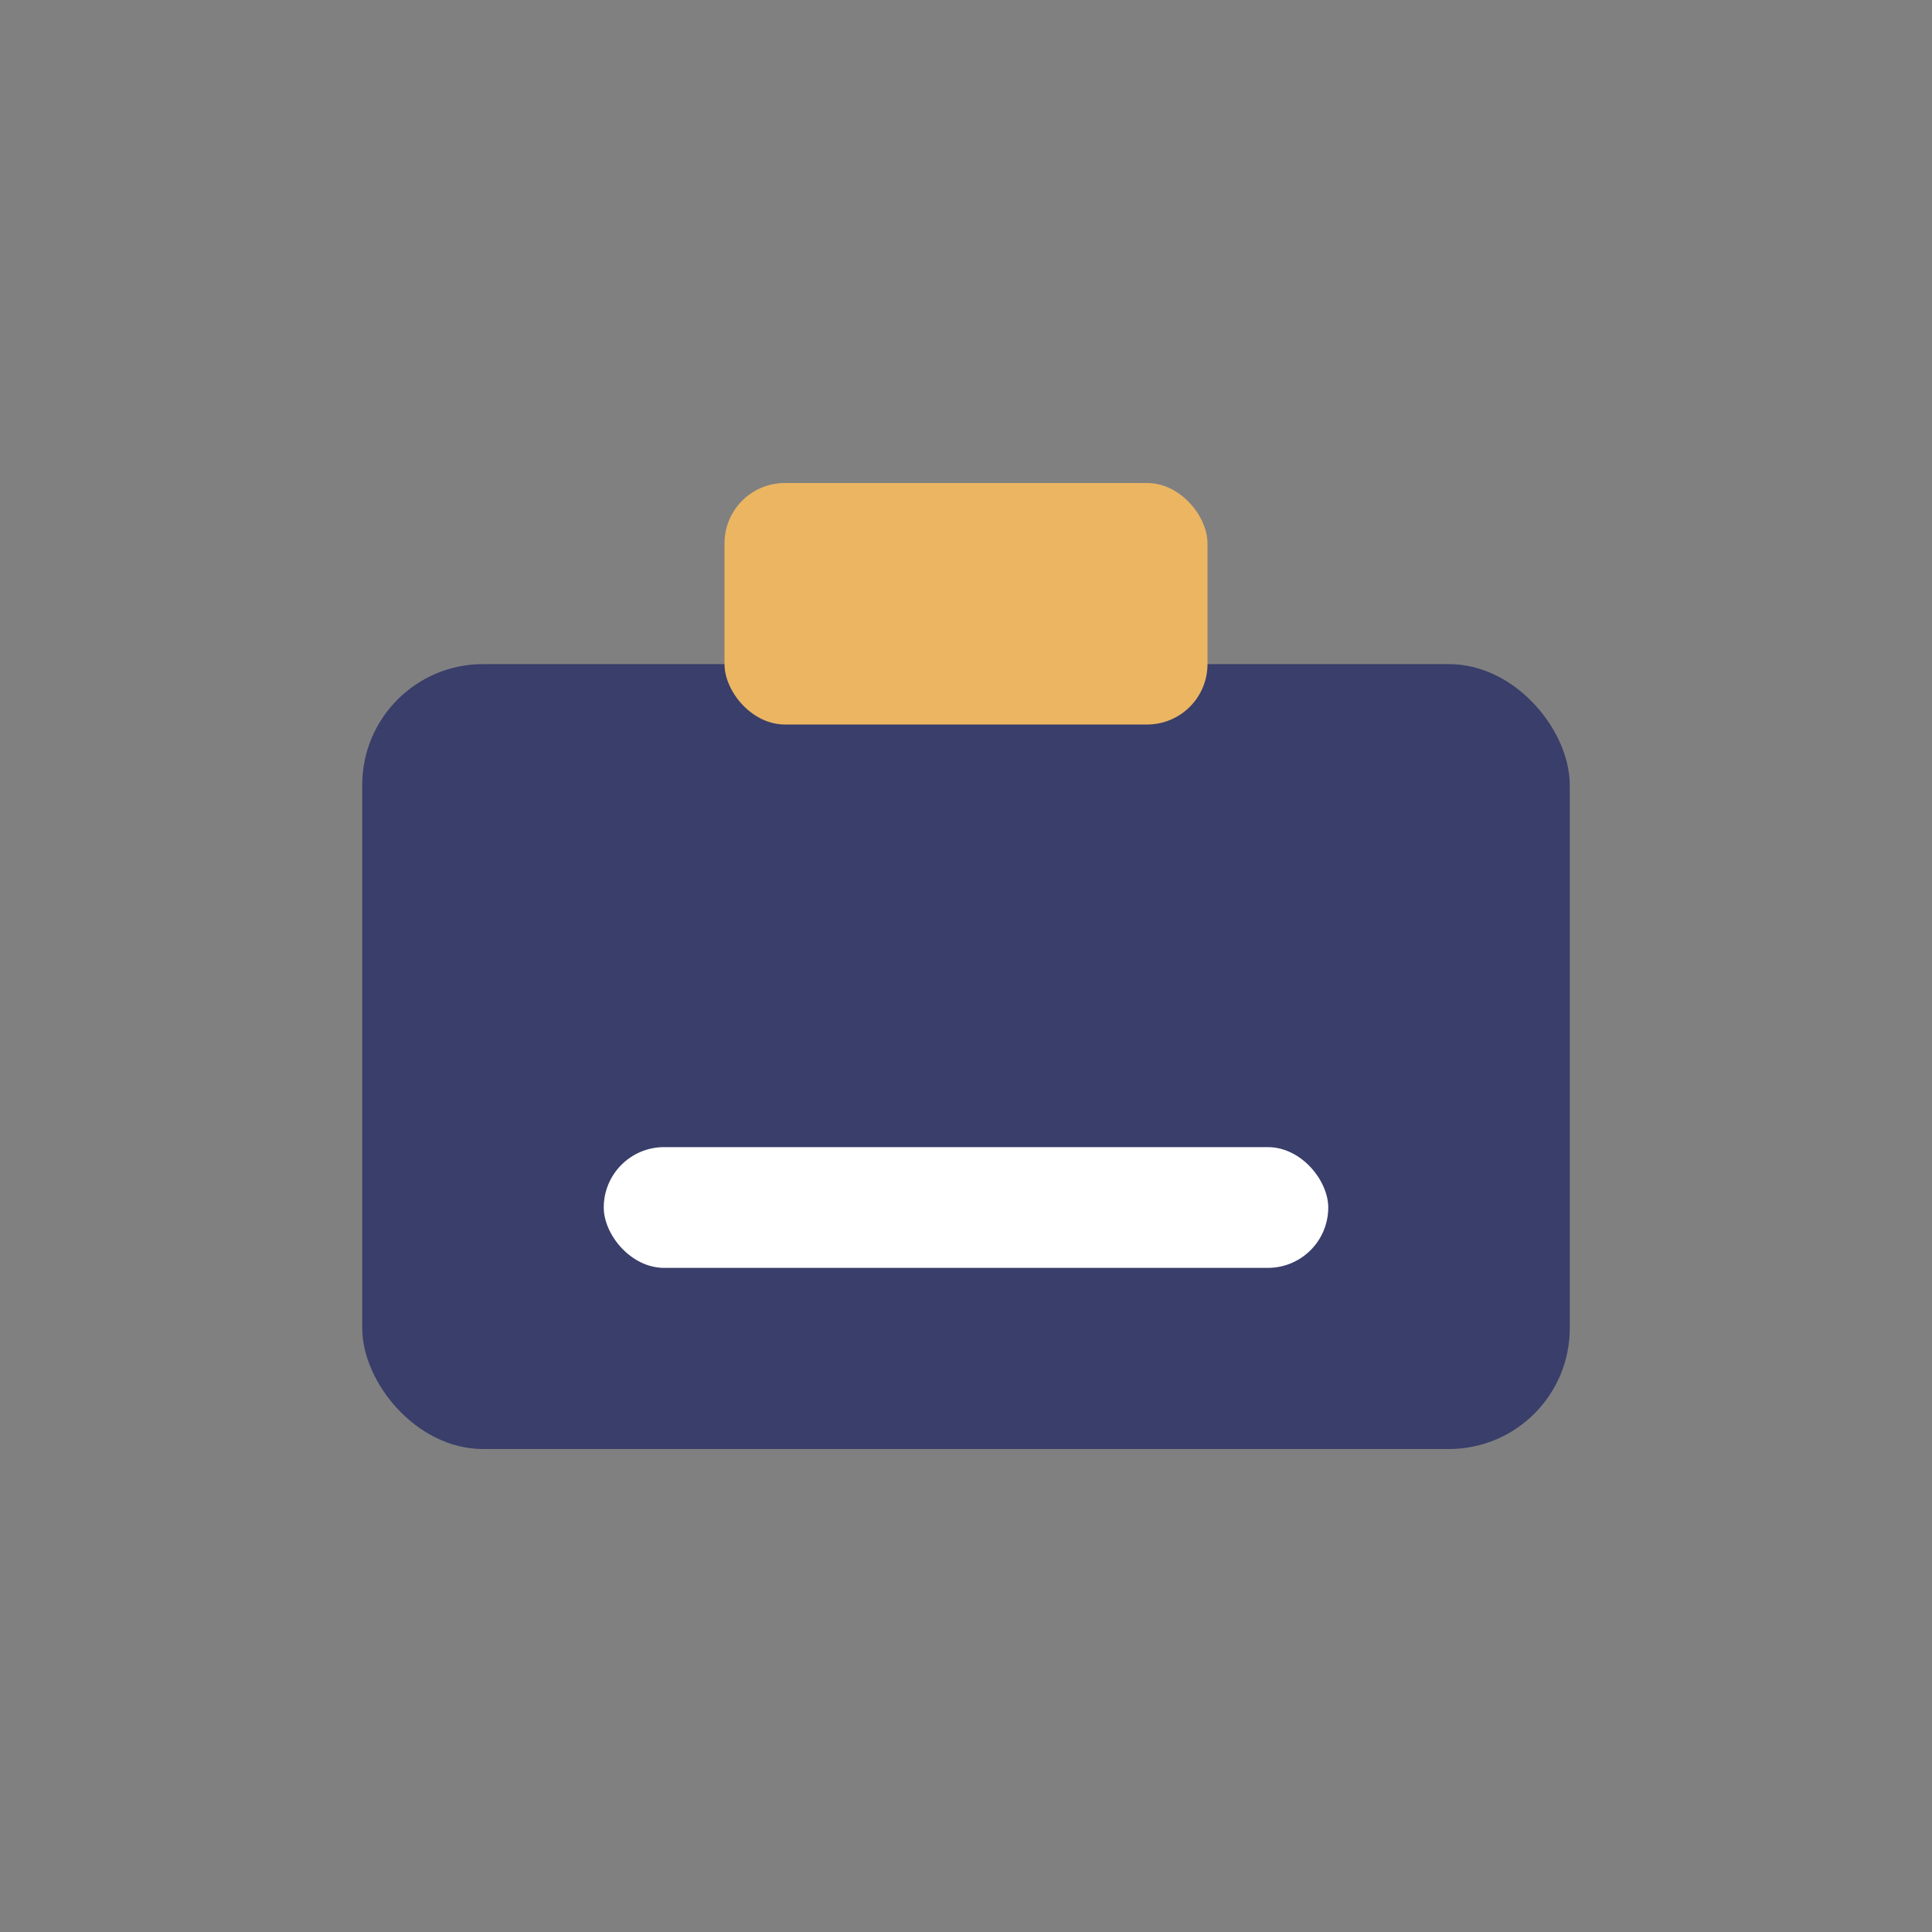 <?xml version="1.0" encoding="UTF-8"?>
<svg xmlns="http://www.w3.org/2000/svg" width="32" height="32" viewBox="0 0 32 32"><rect x="0" y="0" width="32" height="32" fill="#808080" stroke="none"/><rect x="6" y="11" width="20" height="13" rx="2" fill="#393E6A"/><rect x="12" y="8" width="8" height="4" rx="1" fill="#EBB562"/><rect x="10" y="19" width="12" height="2" rx="1" fill="#FFFFFF"/></svg>